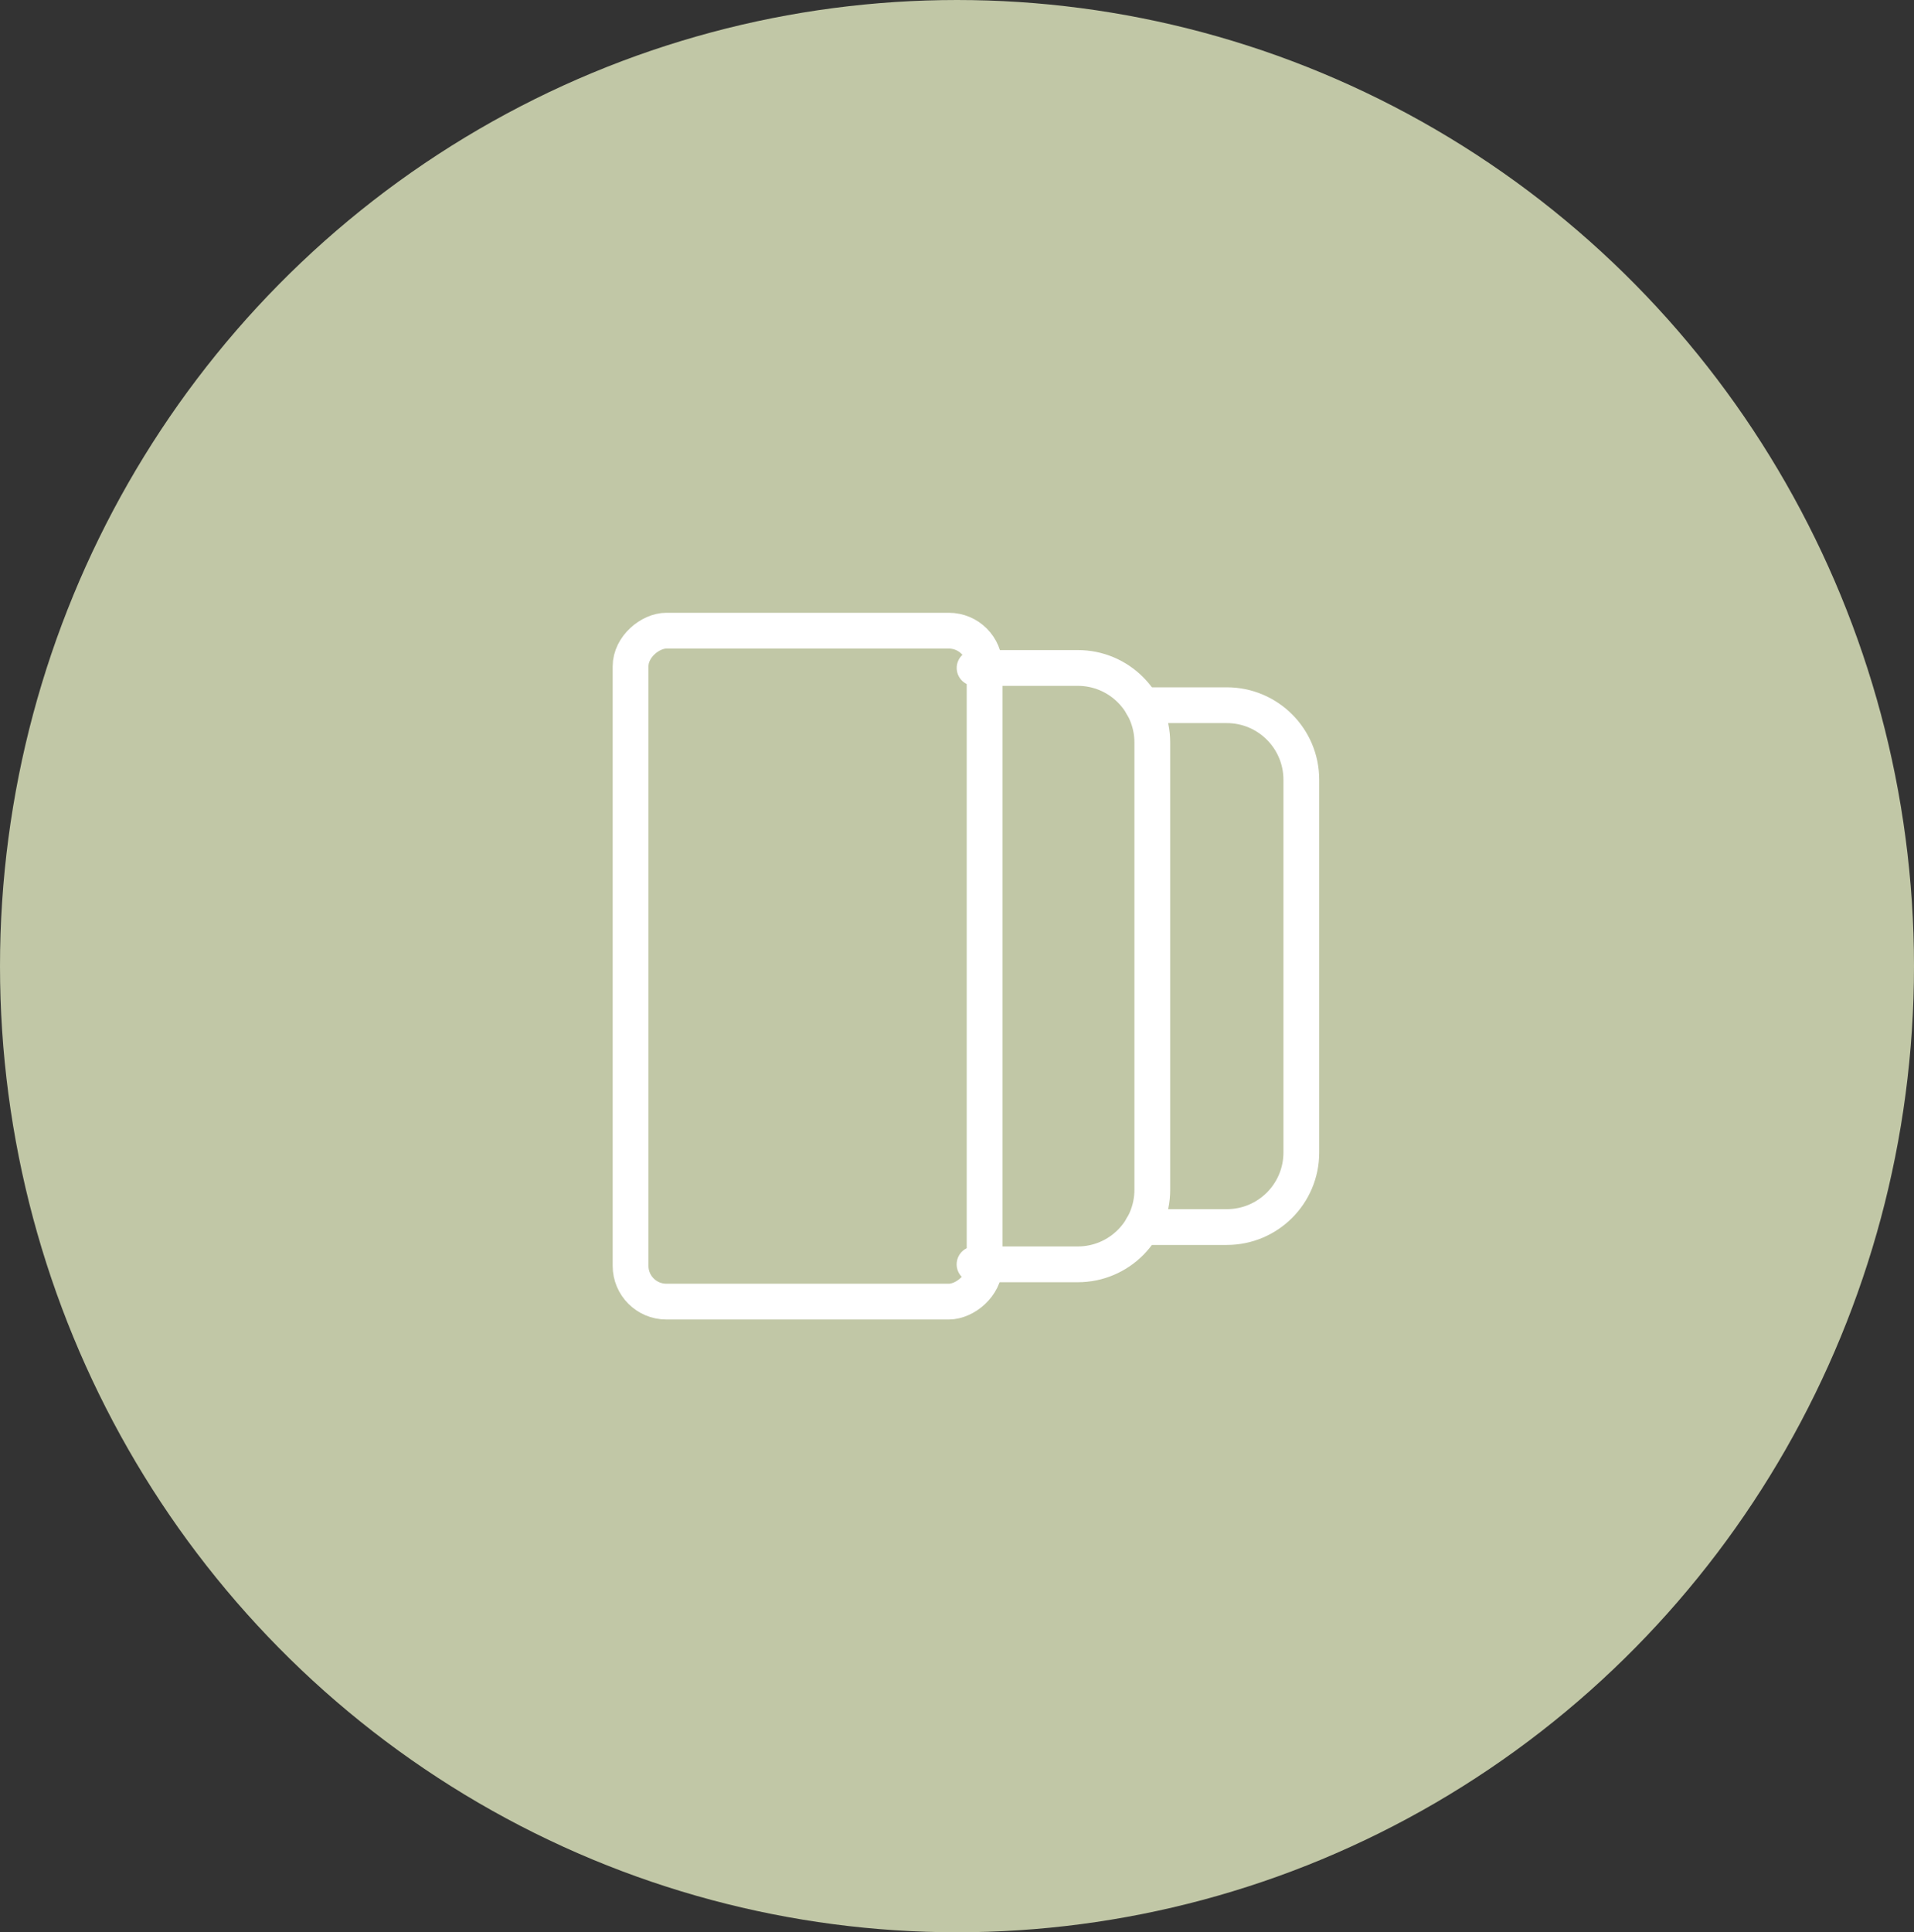 <svg xmlns="http://www.w3.org/2000/svg" width="107" height="108" viewBox="0 0 107 108" fill="none"><rect x="0" y="0" width="107" height="108" fill="#333333" stroke="none"/><ellipse cx="53.5" cy="54" rx="53.5" ry="54" fill="#C1C7A6"></ellipse><path d="M63.855 39.416L68.583 39.416C70.884 39.416 72.749 41.282 72.749 43.583L72.749 64.416C72.749 66.718 70.884 68.583 68.583 68.583L63.855 68.583" stroke="white" stroke-width="2" stroke-linecap="round" stroke-linejoin="round"></path><path d="M54.48 70.667L60.252 70.667C62.553 70.667 64.418 68.802 64.418 66.5L64.418 41.5C64.418 39.199 62.553 37.334 60.252 37.334L54.483 37.334" stroke="white" stroke-width="2" stroke-linecap="round" stroke-linejoin="round"></path><rect x="55.043" y="35.25" width="37.5" height="19.792" rx="2" transform="rotate(90 55.043 35.25)" stroke="white" stroke-width="2" stroke-linecap="round" stroke-linejoin="round"></rect></svg>